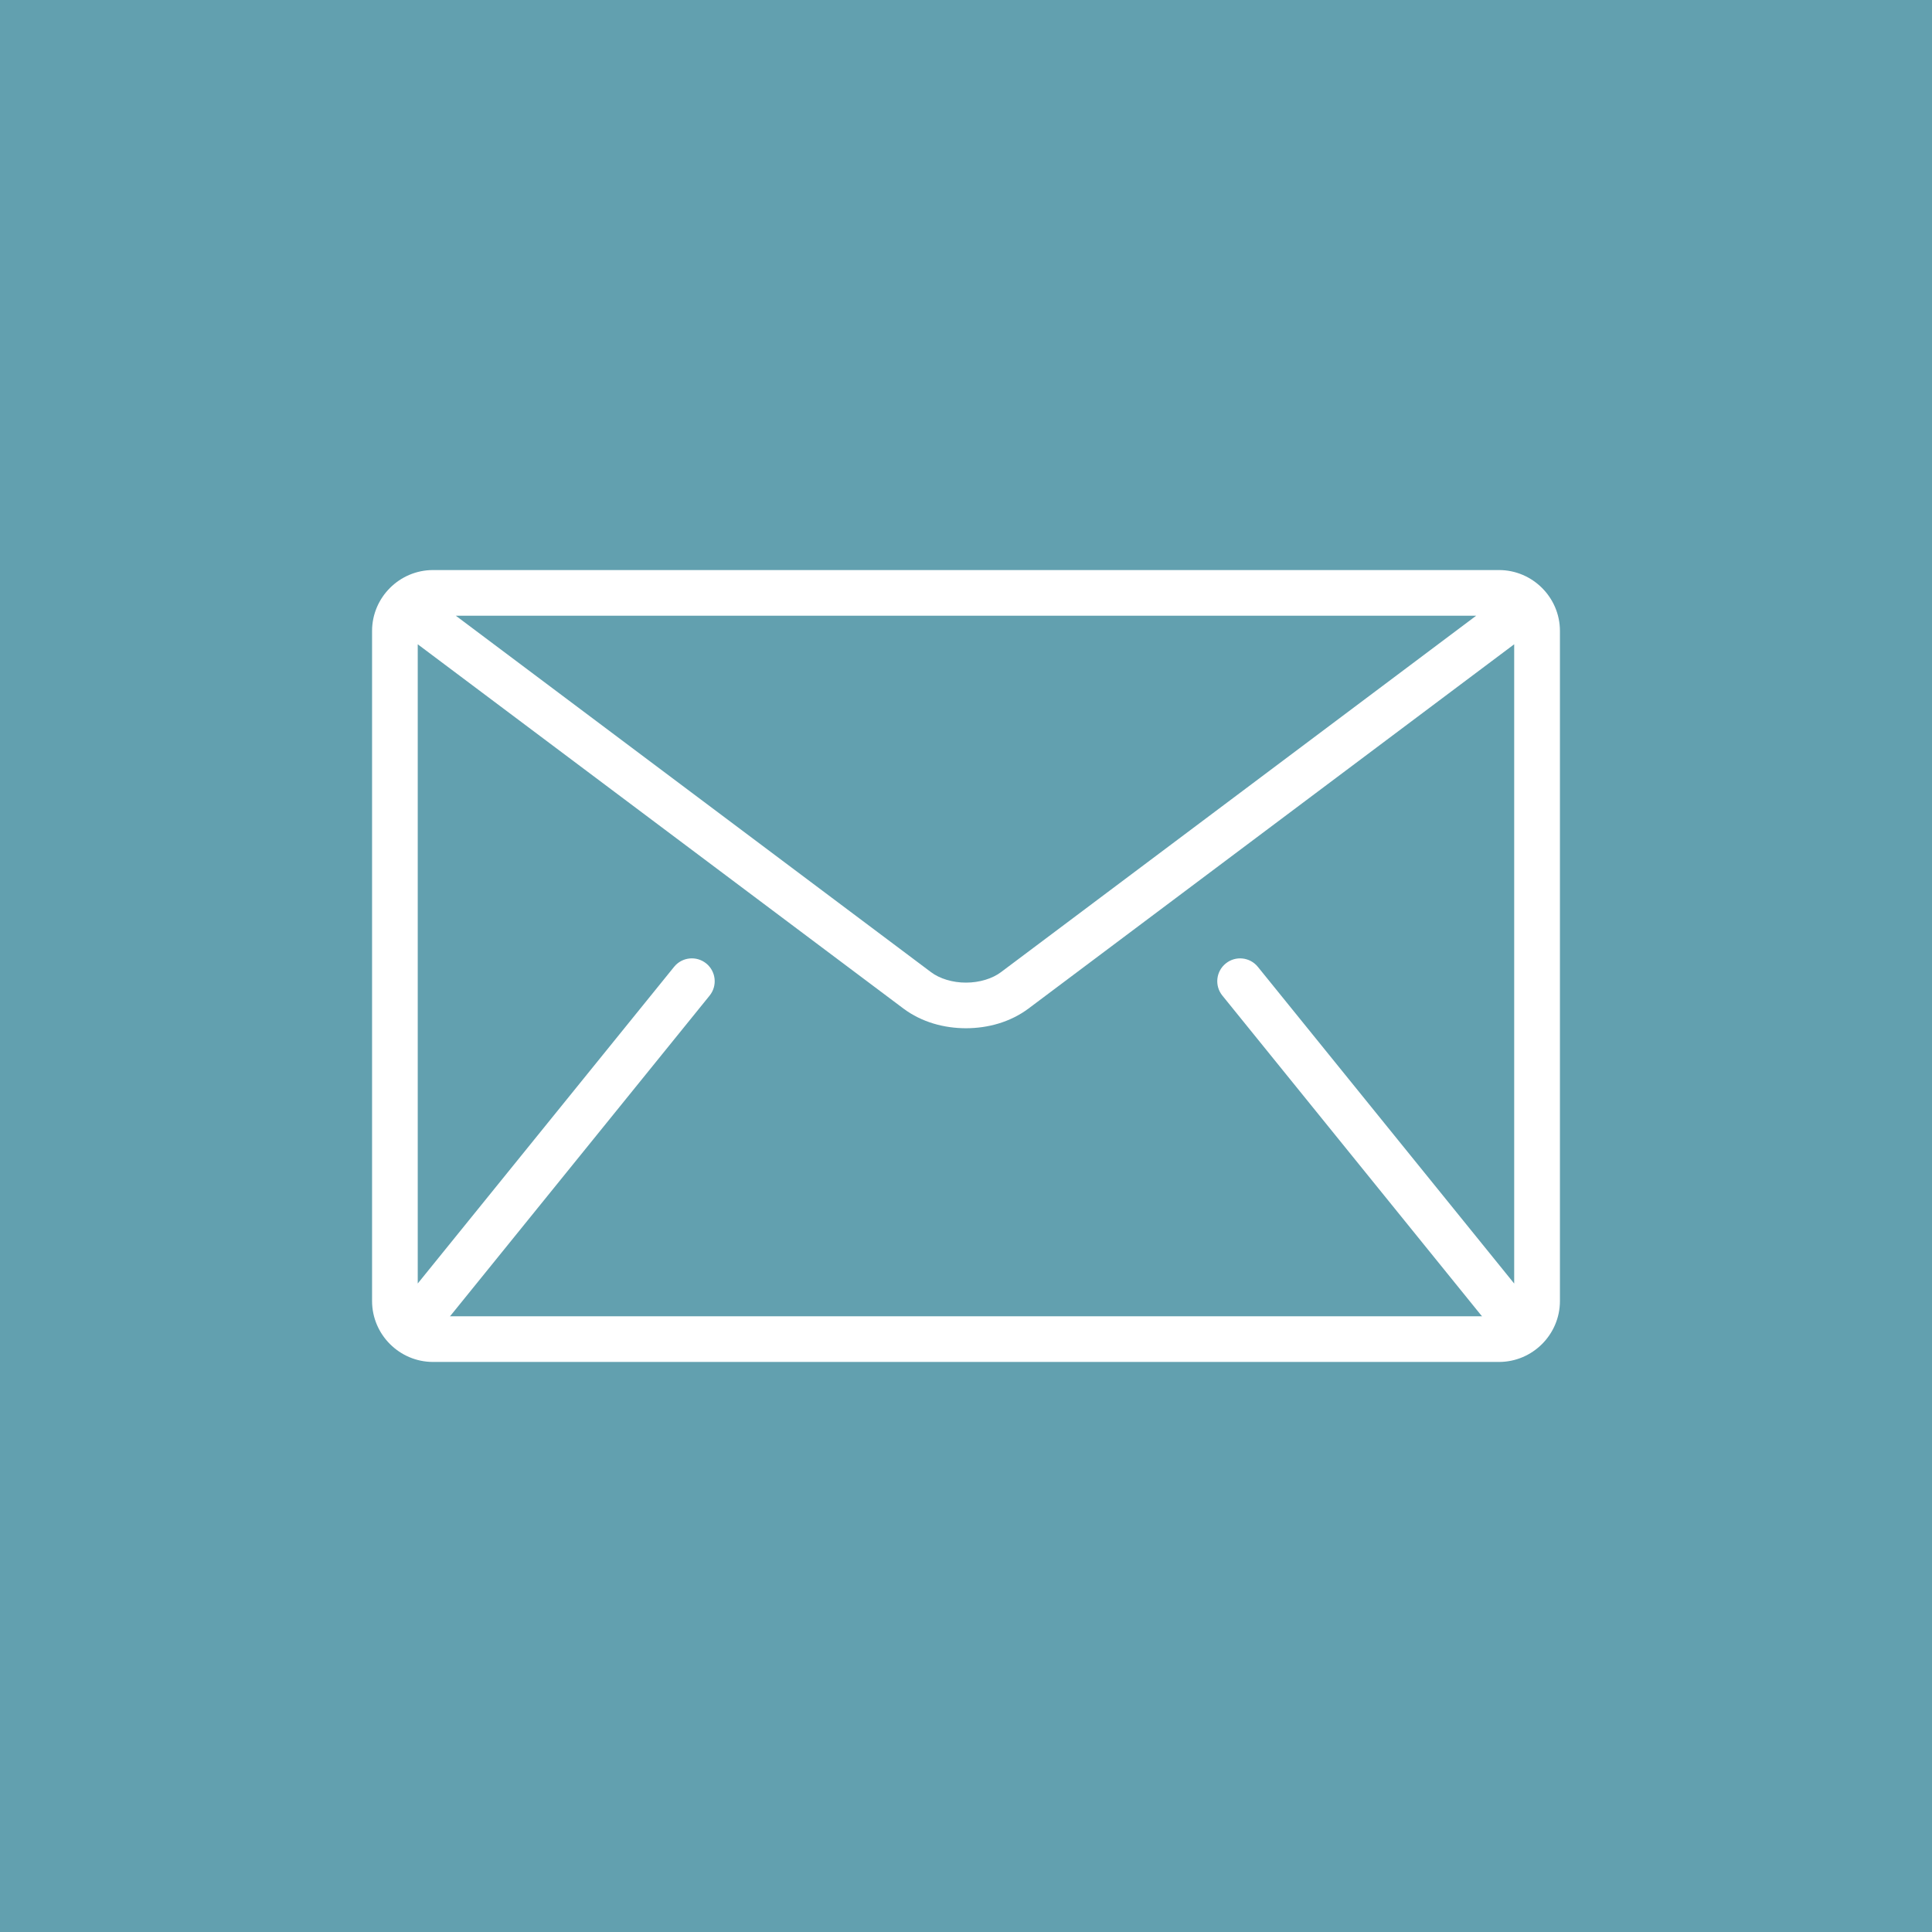 <?xml version="1.0" encoding="utf-8"?>
<!-- Generator: Adobe Illustrator 25.2.0, SVG Export Plug-In . SVG Version: 6.00 Build 0)  -->
<svg version="1.1" id="Ebene_1" xmlns="http://www.w3.org/2000/svg" xmlns:xlink="http://www.w3.org/1999/xlink" x="0px" y="0px"
	 viewBox="0 0 500 500" style="enable-background:new 0 0 500 500;" xml:space="preserve">
<style type="text/css">
	.st0{fill:#62A0AF;}
	.st1{fill:#FFFFFF;}
</style>
<rect class="st0" width="500" height="500"/>
<g>
	<g>
		<path class="st1" d="M387.94,147.53H112.06c-8.67,0-15.77,7.09-15.77,15.76v173.41c0,8.67,7.09,15.77,15.77,15.77h275.88
			c8.67,0,15.77-7.09,15.77-15.77V163.29C403.71,154.62,396.61,147.53,387.94,147.53z M382.03,159.35l-122.96,92.23
			c-2.21,1.68-5.6,2.73-9.07,2.72c-3.46,0.02-6.86-1.04-9.07-2.72l-122.96-92.23H382.03z M316.35,257.66l67,82.77
			c0.07,0.08,0.15,0.15,0.22,0.22H116.43c0.07-0.08,0.15-0.14,0.22-0.22l67-82.77c2.05-2.54,1.66-6.26-0.88-8.32
			c-2.54-2.05-6.26-1.66-8.31,0.87l-66.35,81.96V166.74l125.72,94.29c4.73,3.52,10.48,5.07,16.16,5.08
			c5.68-0.01,11.43-1.56,16.16-5.08l125.72-94.29v165.44l-66.34-81.96c-2.05-2.54-5.78-2.93-8.31-0.87
			C314.68,251.4,314.29,255.12,316.35,257.66z"/>
	</g>
</g>
</svg>
